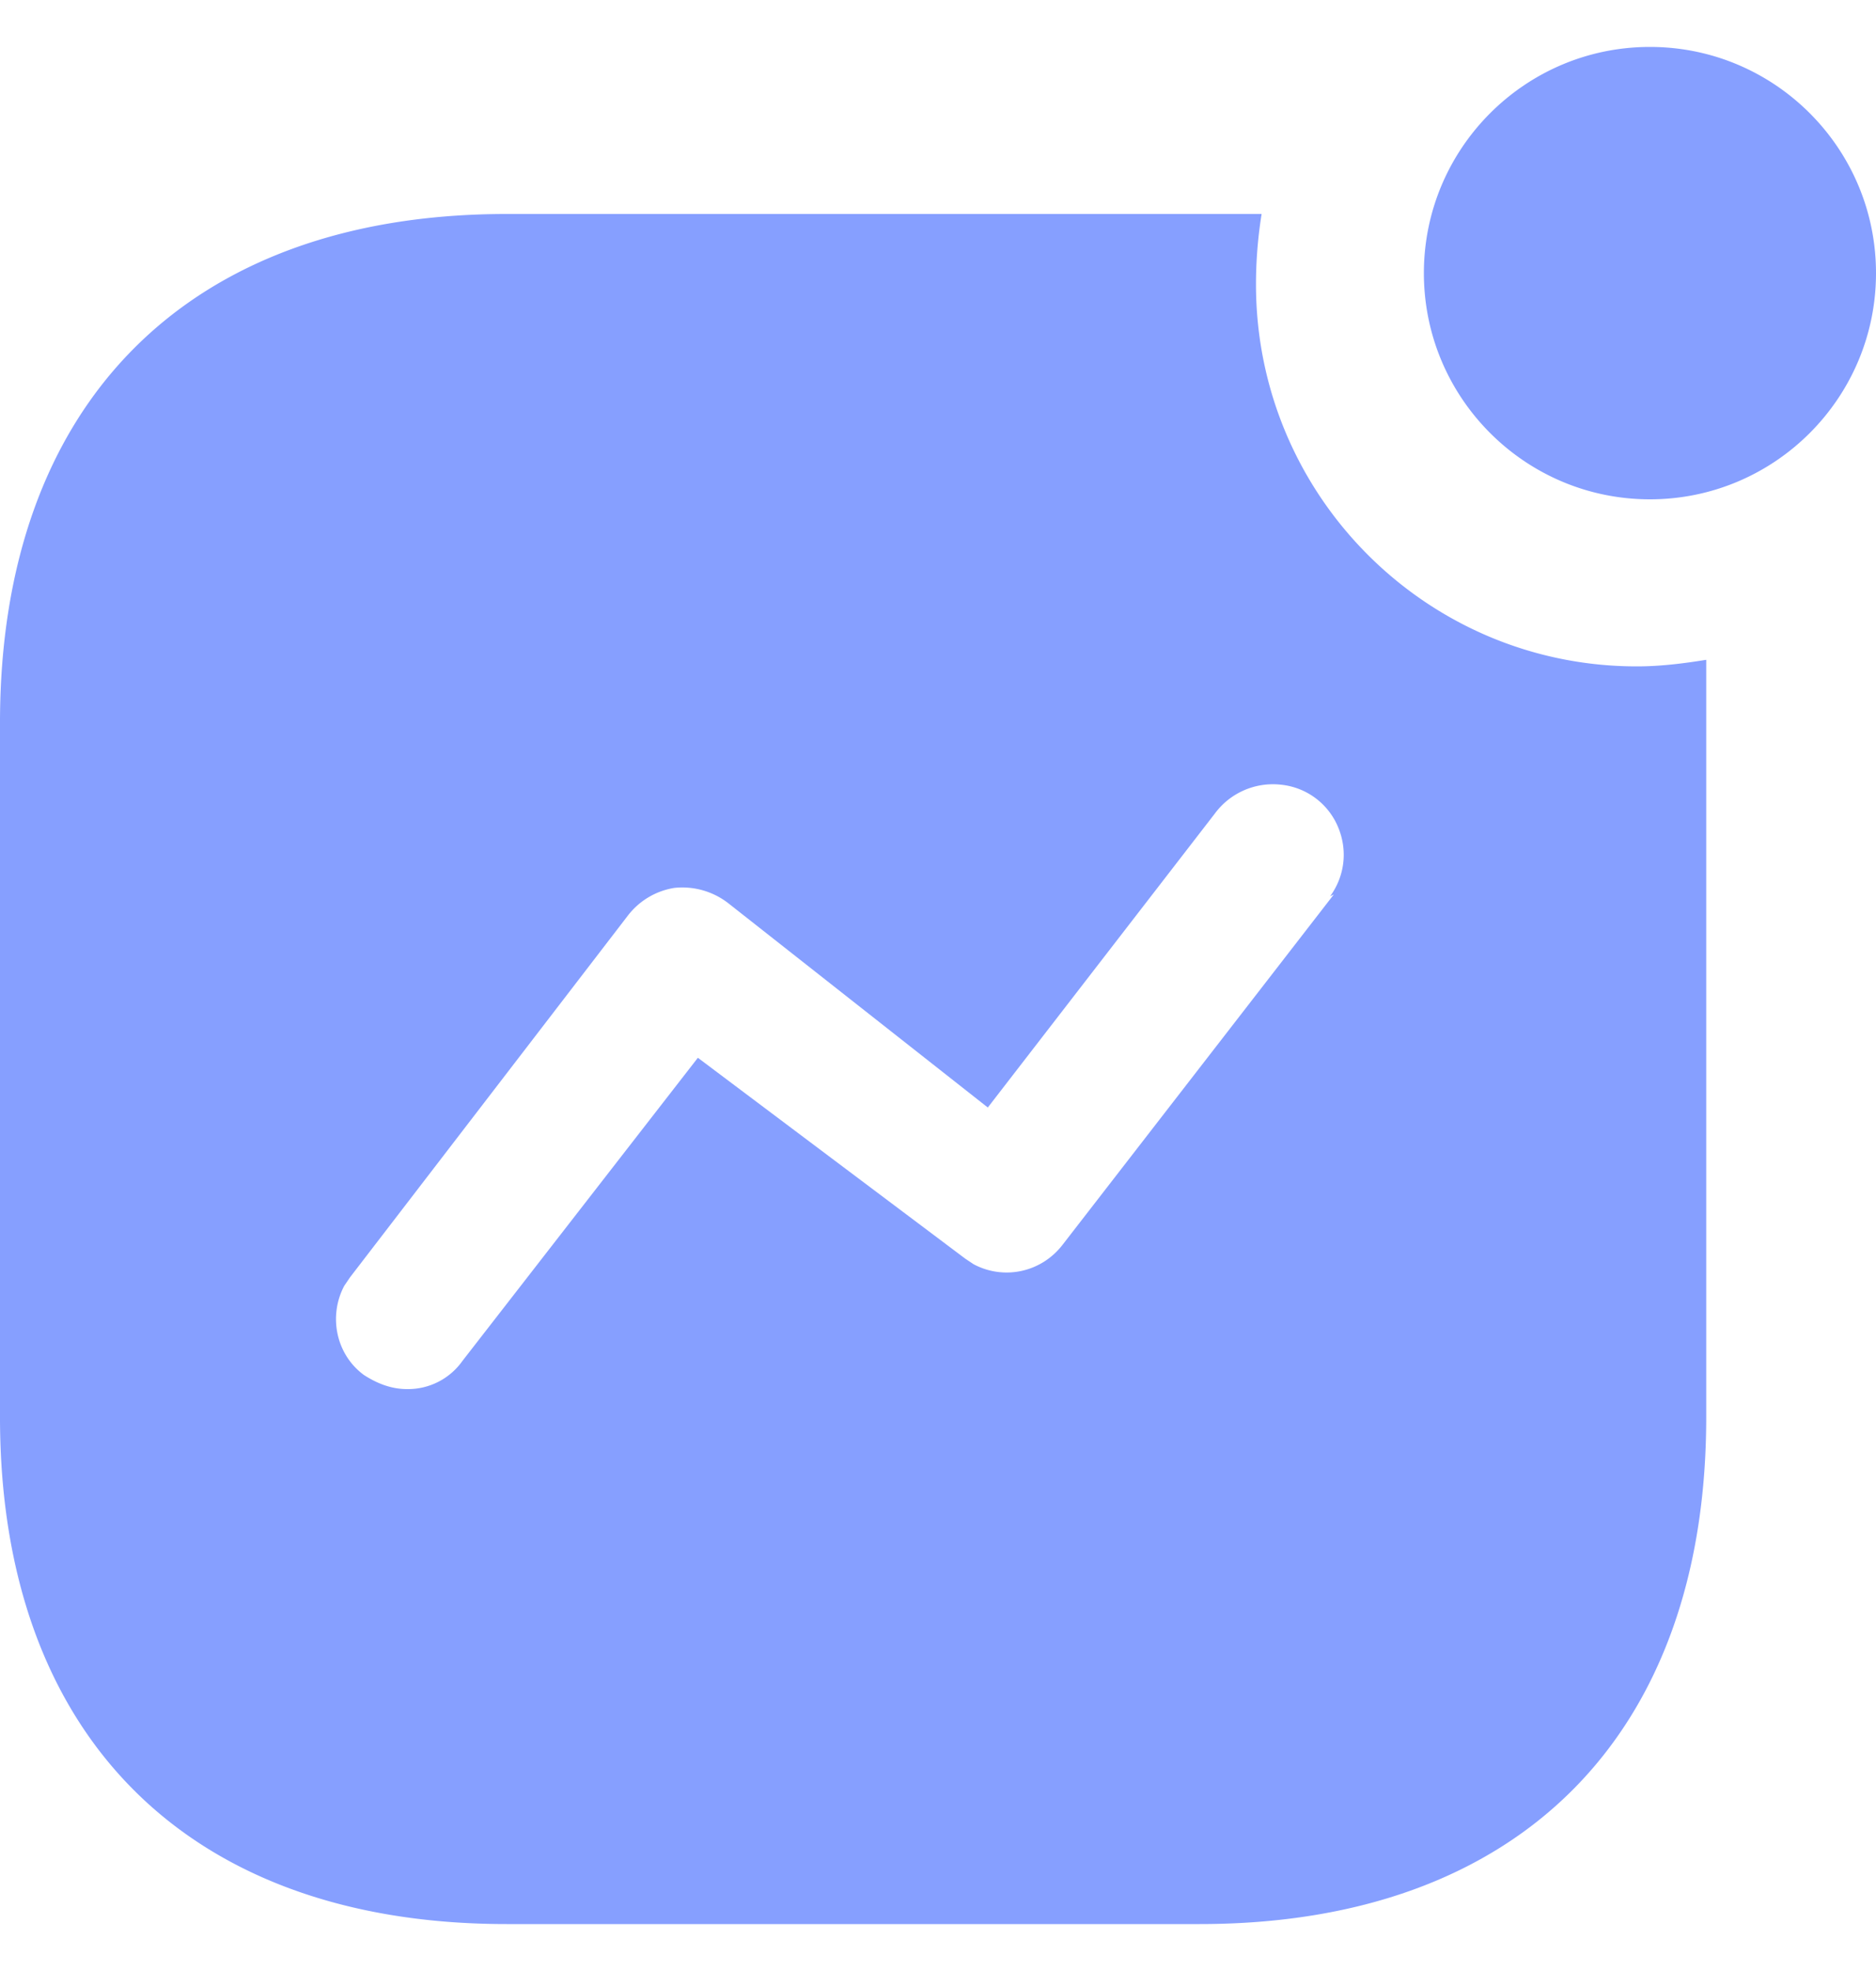 <svg xmlns="http://www.w3.org/2000/svg" width="20" height="21" fill="none"><path fill="#869FFF" d="M13.45 2.28q-.06.375-.06.75c0 2.25 1.82 4.07 4.06 4.07.25 0 .49-.03.74-.07v8.07c0 3.39-2 5.4-5.4 5.4H5.4C2.001 20.5 0 18.49 0 15.1V7.7C0 4.3 2 2.28 5.4 2.28zm.201 6.08a.77.77 0 0 0-.701.31l-2.419 3.13L7.76 9.62a.8.8 0 0 0-.57-.16.78.78 0 0 0-.5.3l-2.959 3.85-.061.09c-.17.32-.09.73.21.95.14.09.29.15.46.15a.71.71 0 0 0 .59-.3l2.51-3.23 2.85 2.14.09.06c.32.17.72.09.95-.21l2.89-3.73-.04.02c.16-.22.19-.5.08-.75a.74.74 0 0 0-.609-.44M17.59.5C18.92.5 20 1.58 20 2.91s-1.08 2.41-2.41 2.41-2.41-1.08-2.41-2.41S16.26.5 17.59.5"/></svg>